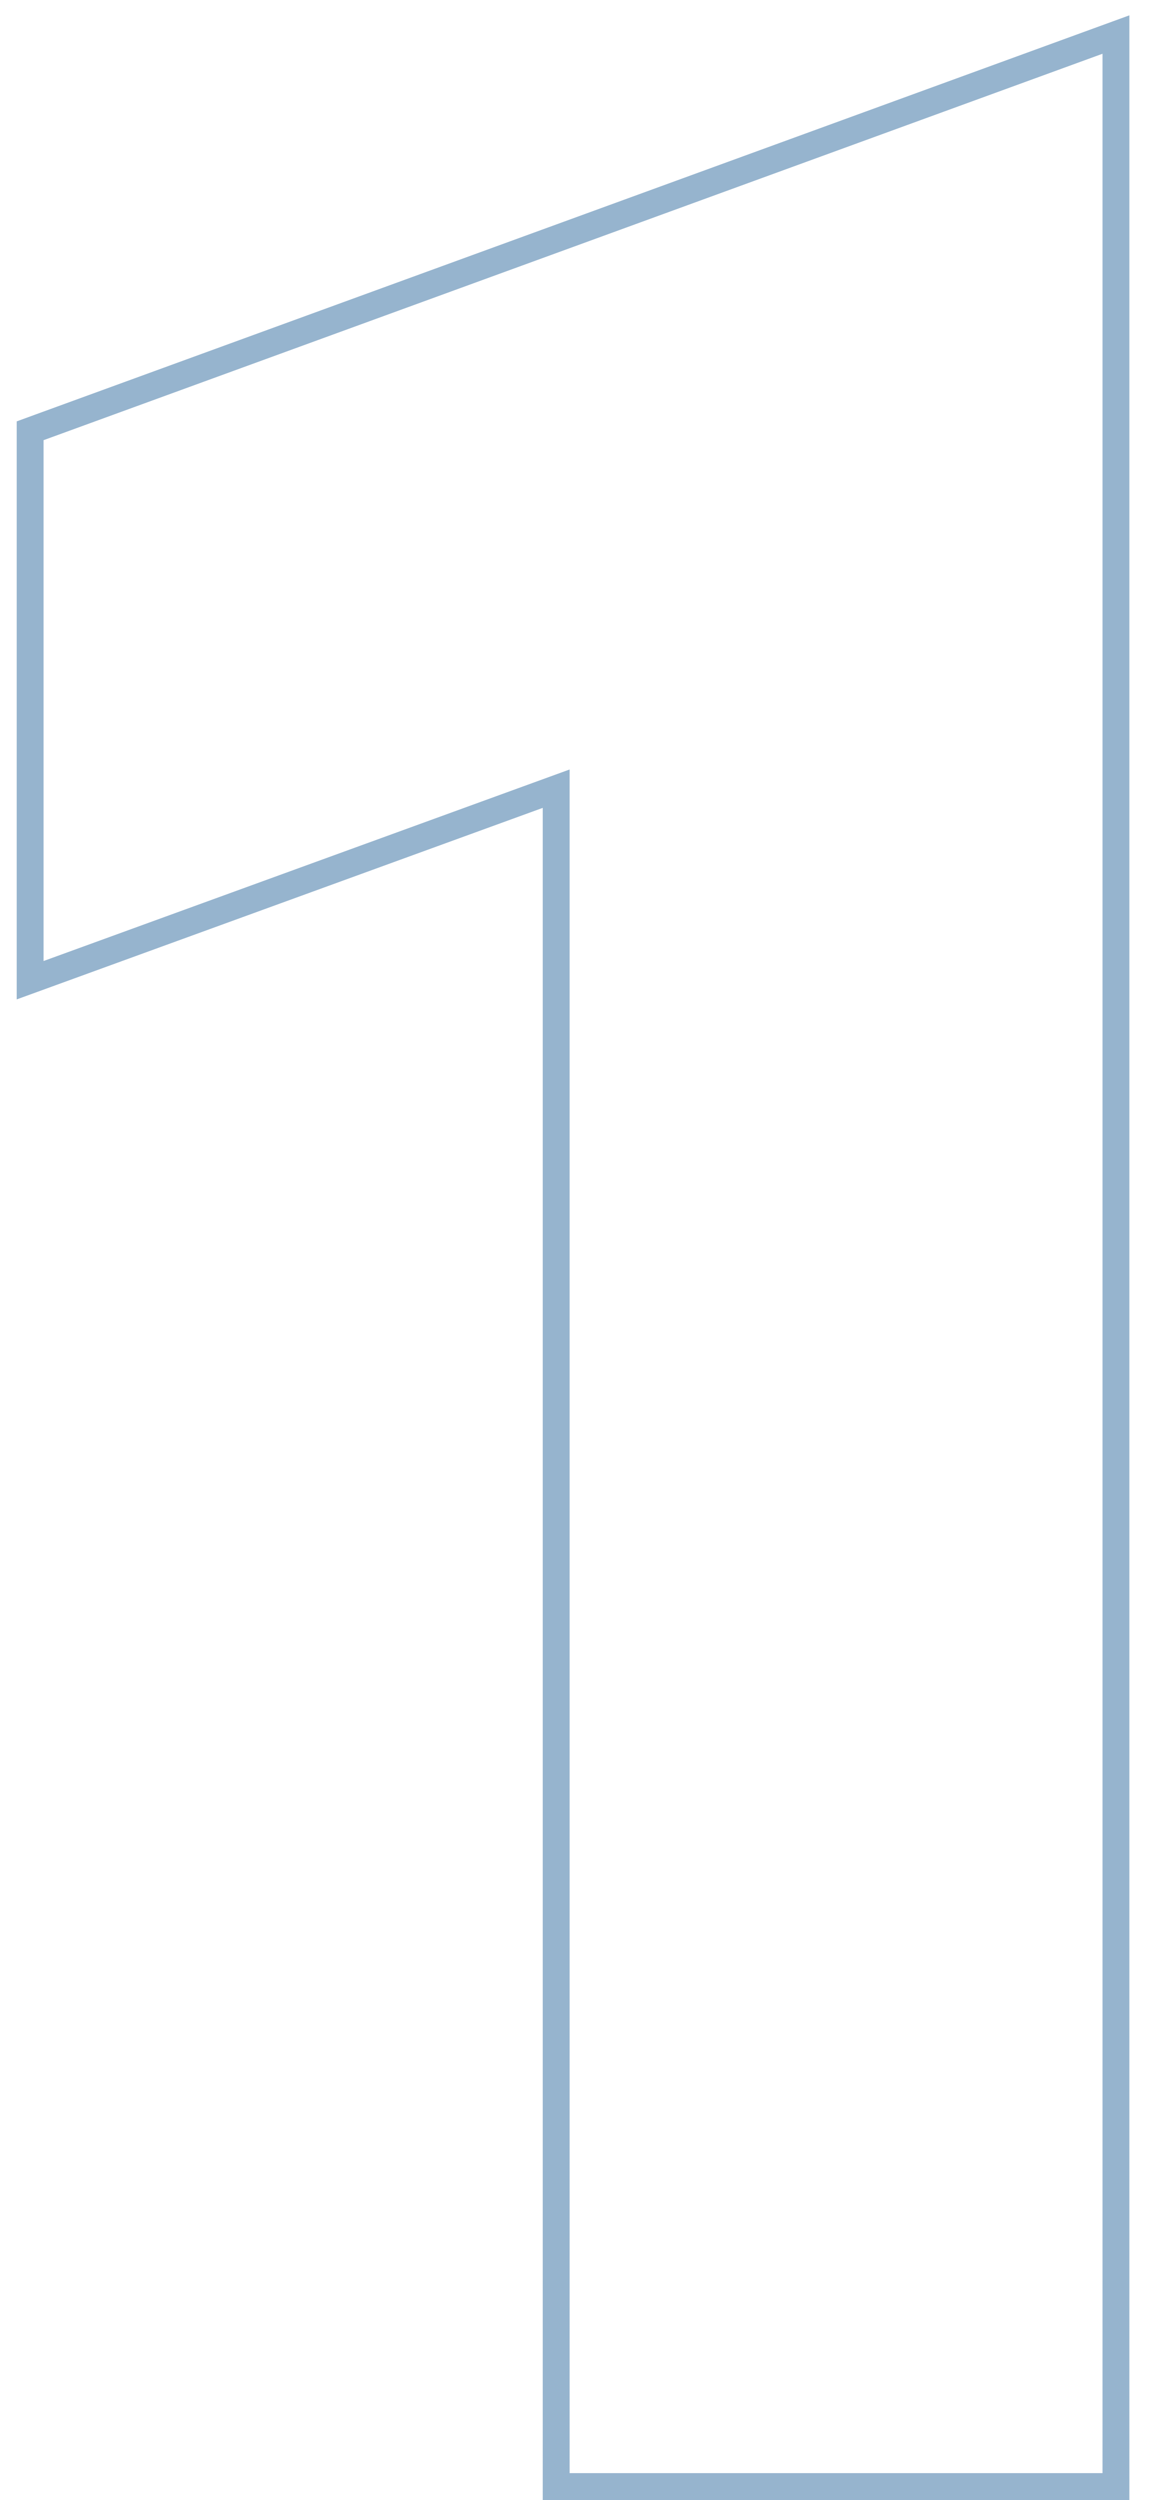 <?xml version="1.0" encoding="UTF-8"?> <svg xmlns="http://www.w3.org/2000/svg" width="43" height="93" viewBox="0 0 43 93" fill="none"><path d="M1.793 36.22L20.706 29.339V92V92.5H21.206H41.046H41.546V92V2V1.285L40.874 1.53L1.45 15.905L1.122 16.025V16.375V35.75V36.464L1.793 36.22Z" stroke="#96B4CE"></path></svg> 